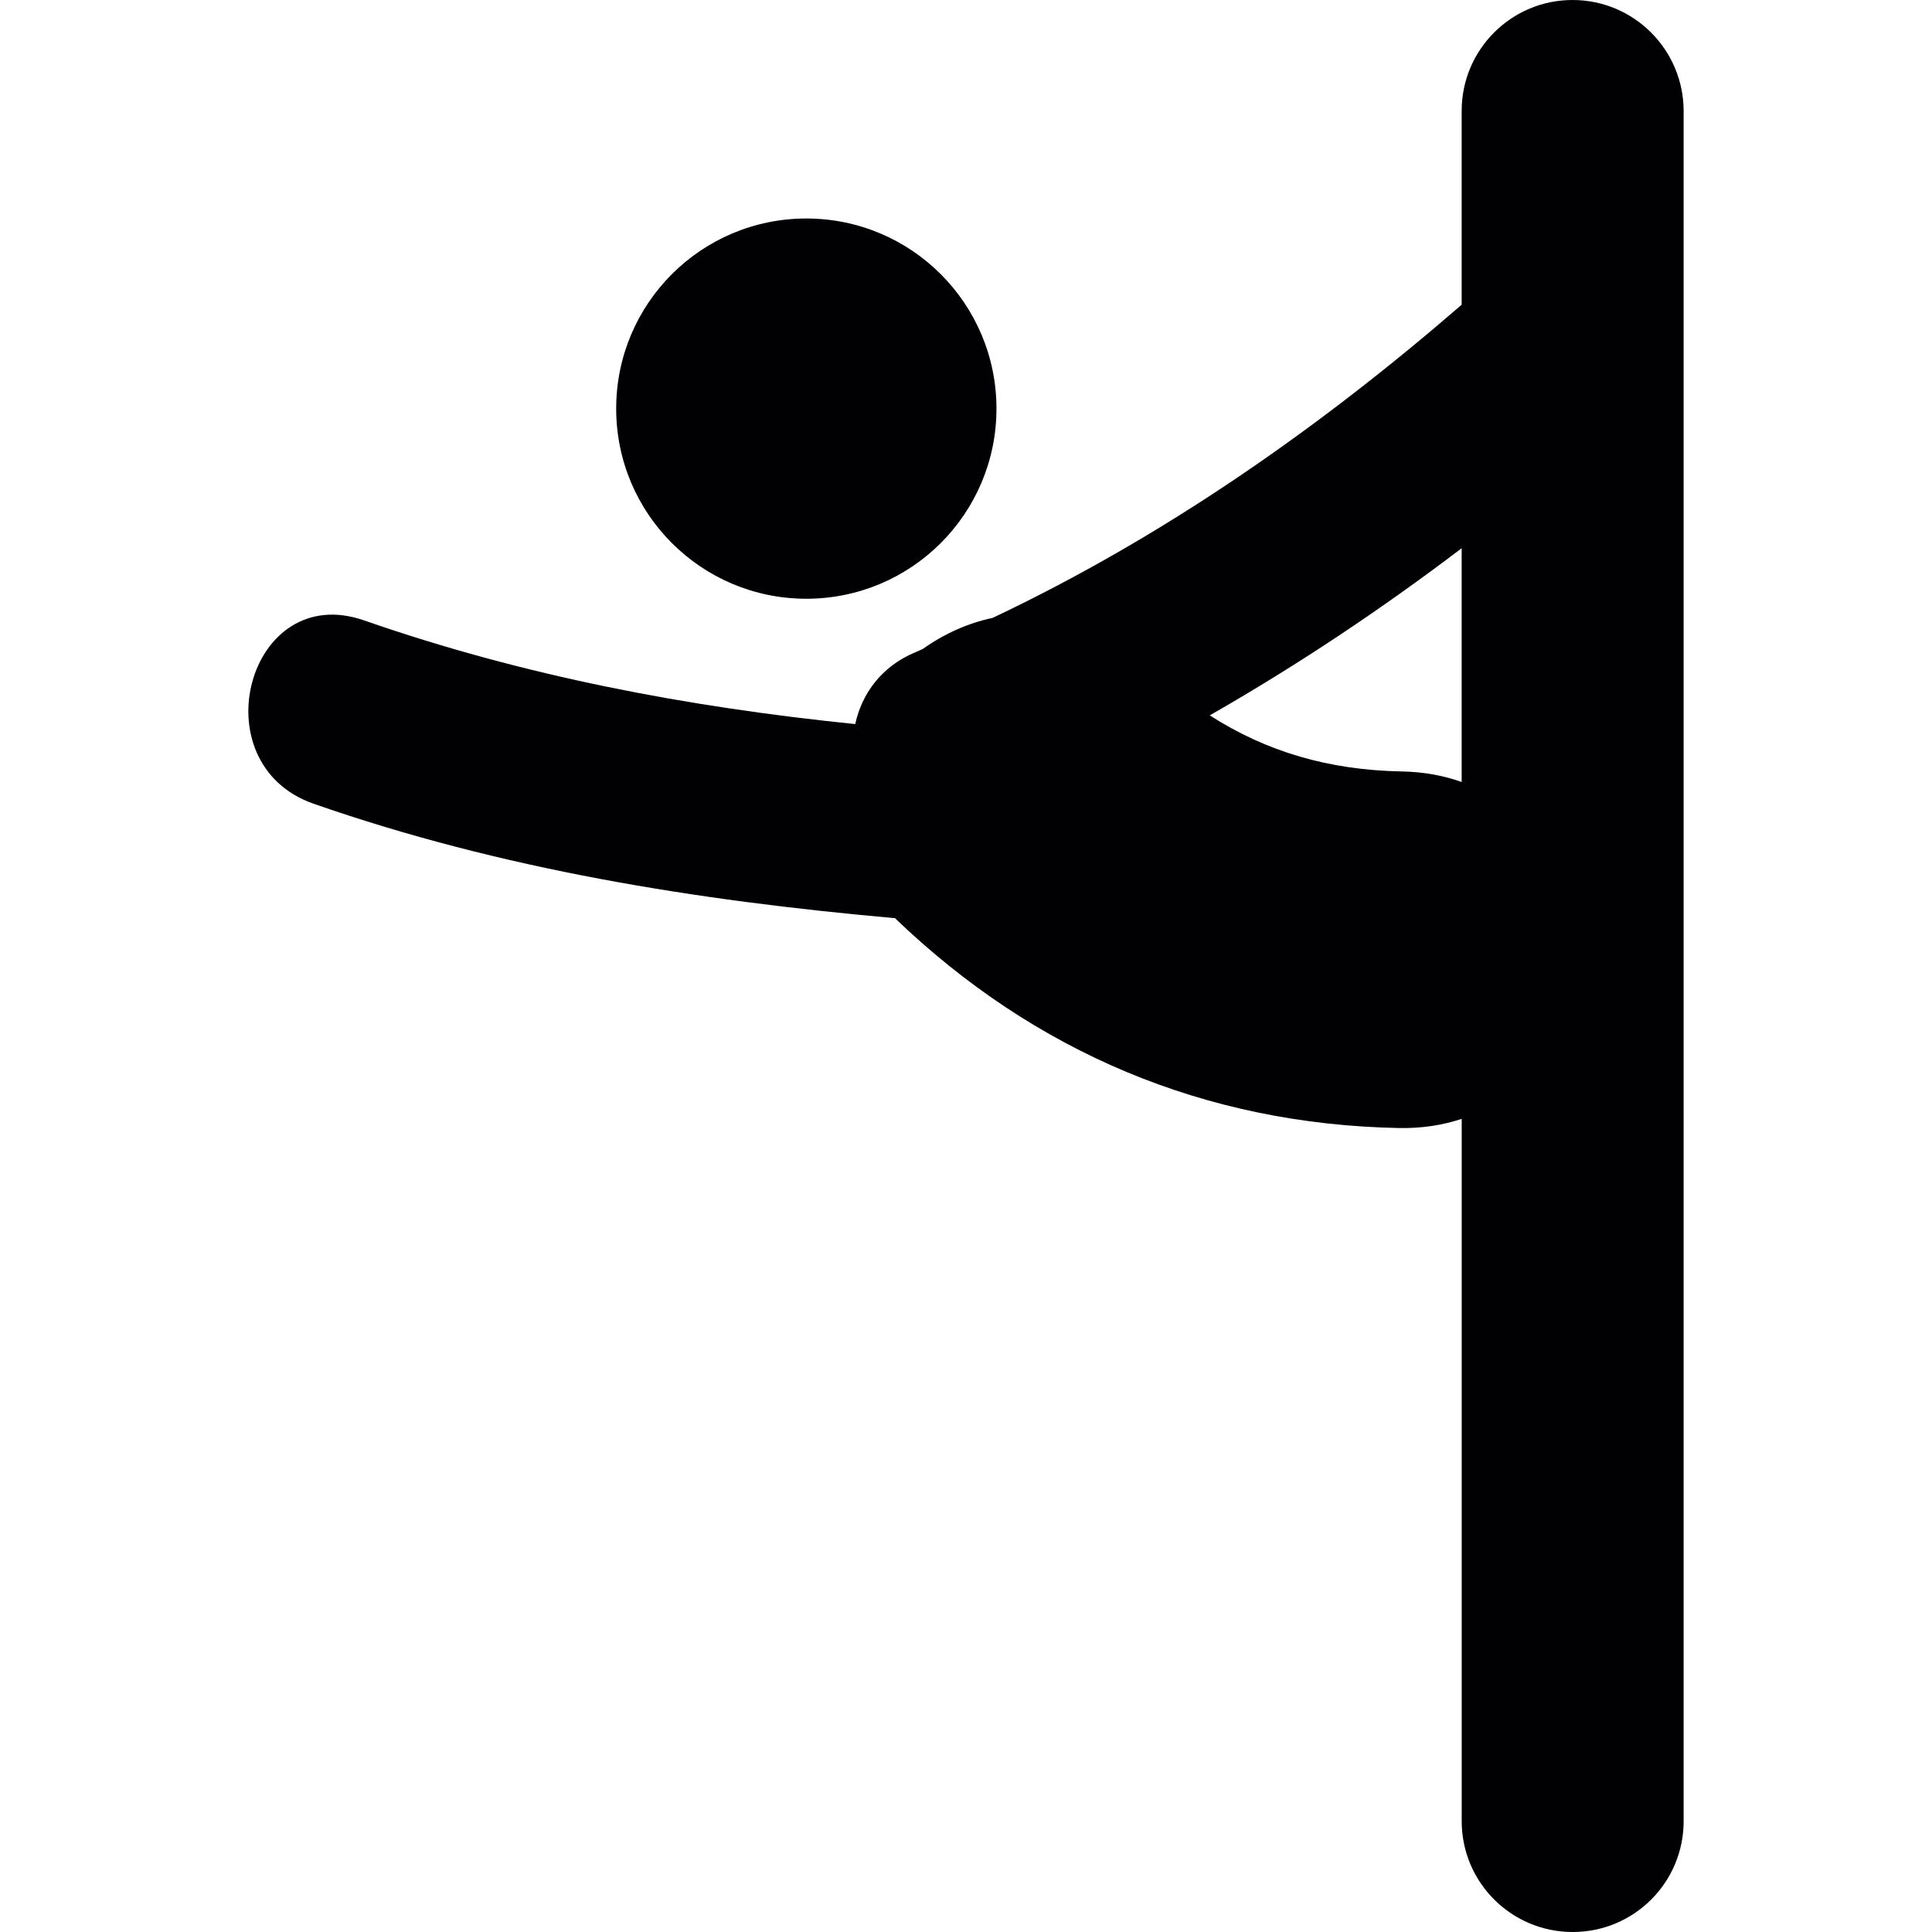<?xml version="1.0" encoding="iso-8859-1"?>
<!-- Uploaded to: SVG Repo, www.svgrepo.com, Generator: SVG Repo Mixer Tools -->
<svg height="800px" width="800px" version="1.1" id="Capa_1" xmlns="http://www.w3.org/2000/svg" xmlns:xlink="http://www.w3.org/1999/xlink" 
	 viewBox="0 0 54.538 54.538" xml:space="preserve">
<g>
	<path style="fill:#010002;" d="M44.391,0c-1.728,0-3.13,1.401-3.13,3.13v5.472c-4.039,3.497-8.411,6.553-13.24,8.84
		c-0.707,0.15-1.379,0.456-1.973,0.878c-0.066,0.028-0.132,0.061-0.199,0.088c-0.979,0.405-1.522,1.187-1.707,2.032
		c-4.73-0.482-9.354-1.355-13.861-2.926c-3.277-1.143-4.672,4.043-1.427,5.175c5.299,1.848,10.792,2.729,16.368,3.226
		c0.014,0.002,0.024-0.001,0.038,0c3.945,3.791,8.759,5.824,14.236,5.928c0.653,0.012,1.241-0.084,1.766-0.259v19.825
		c0,1.729,1.402,3.129,3.133,3.129s3.132-1.396,3.132-3.129V3.13C47.523,1.401,46.121,0,44.391,0z M41.261,22.075
		c-0.504-0.18-1.067-0.287-1.694-0.298c-2.056-0.039-3.813-0.554-5.417-1.583c2.473-1.415,4.837-2.991,7.111-4.718V22.075z
		 M22.761,6.168c2.964,0,5.368,2.403,5.368,5.367s-2.403,5.367-5.368,5.367c-2.964,0-5.367-2.403-5.367-5.367
		S19.797,6.168,22.761,6.168z"/>
</g>
</svg>